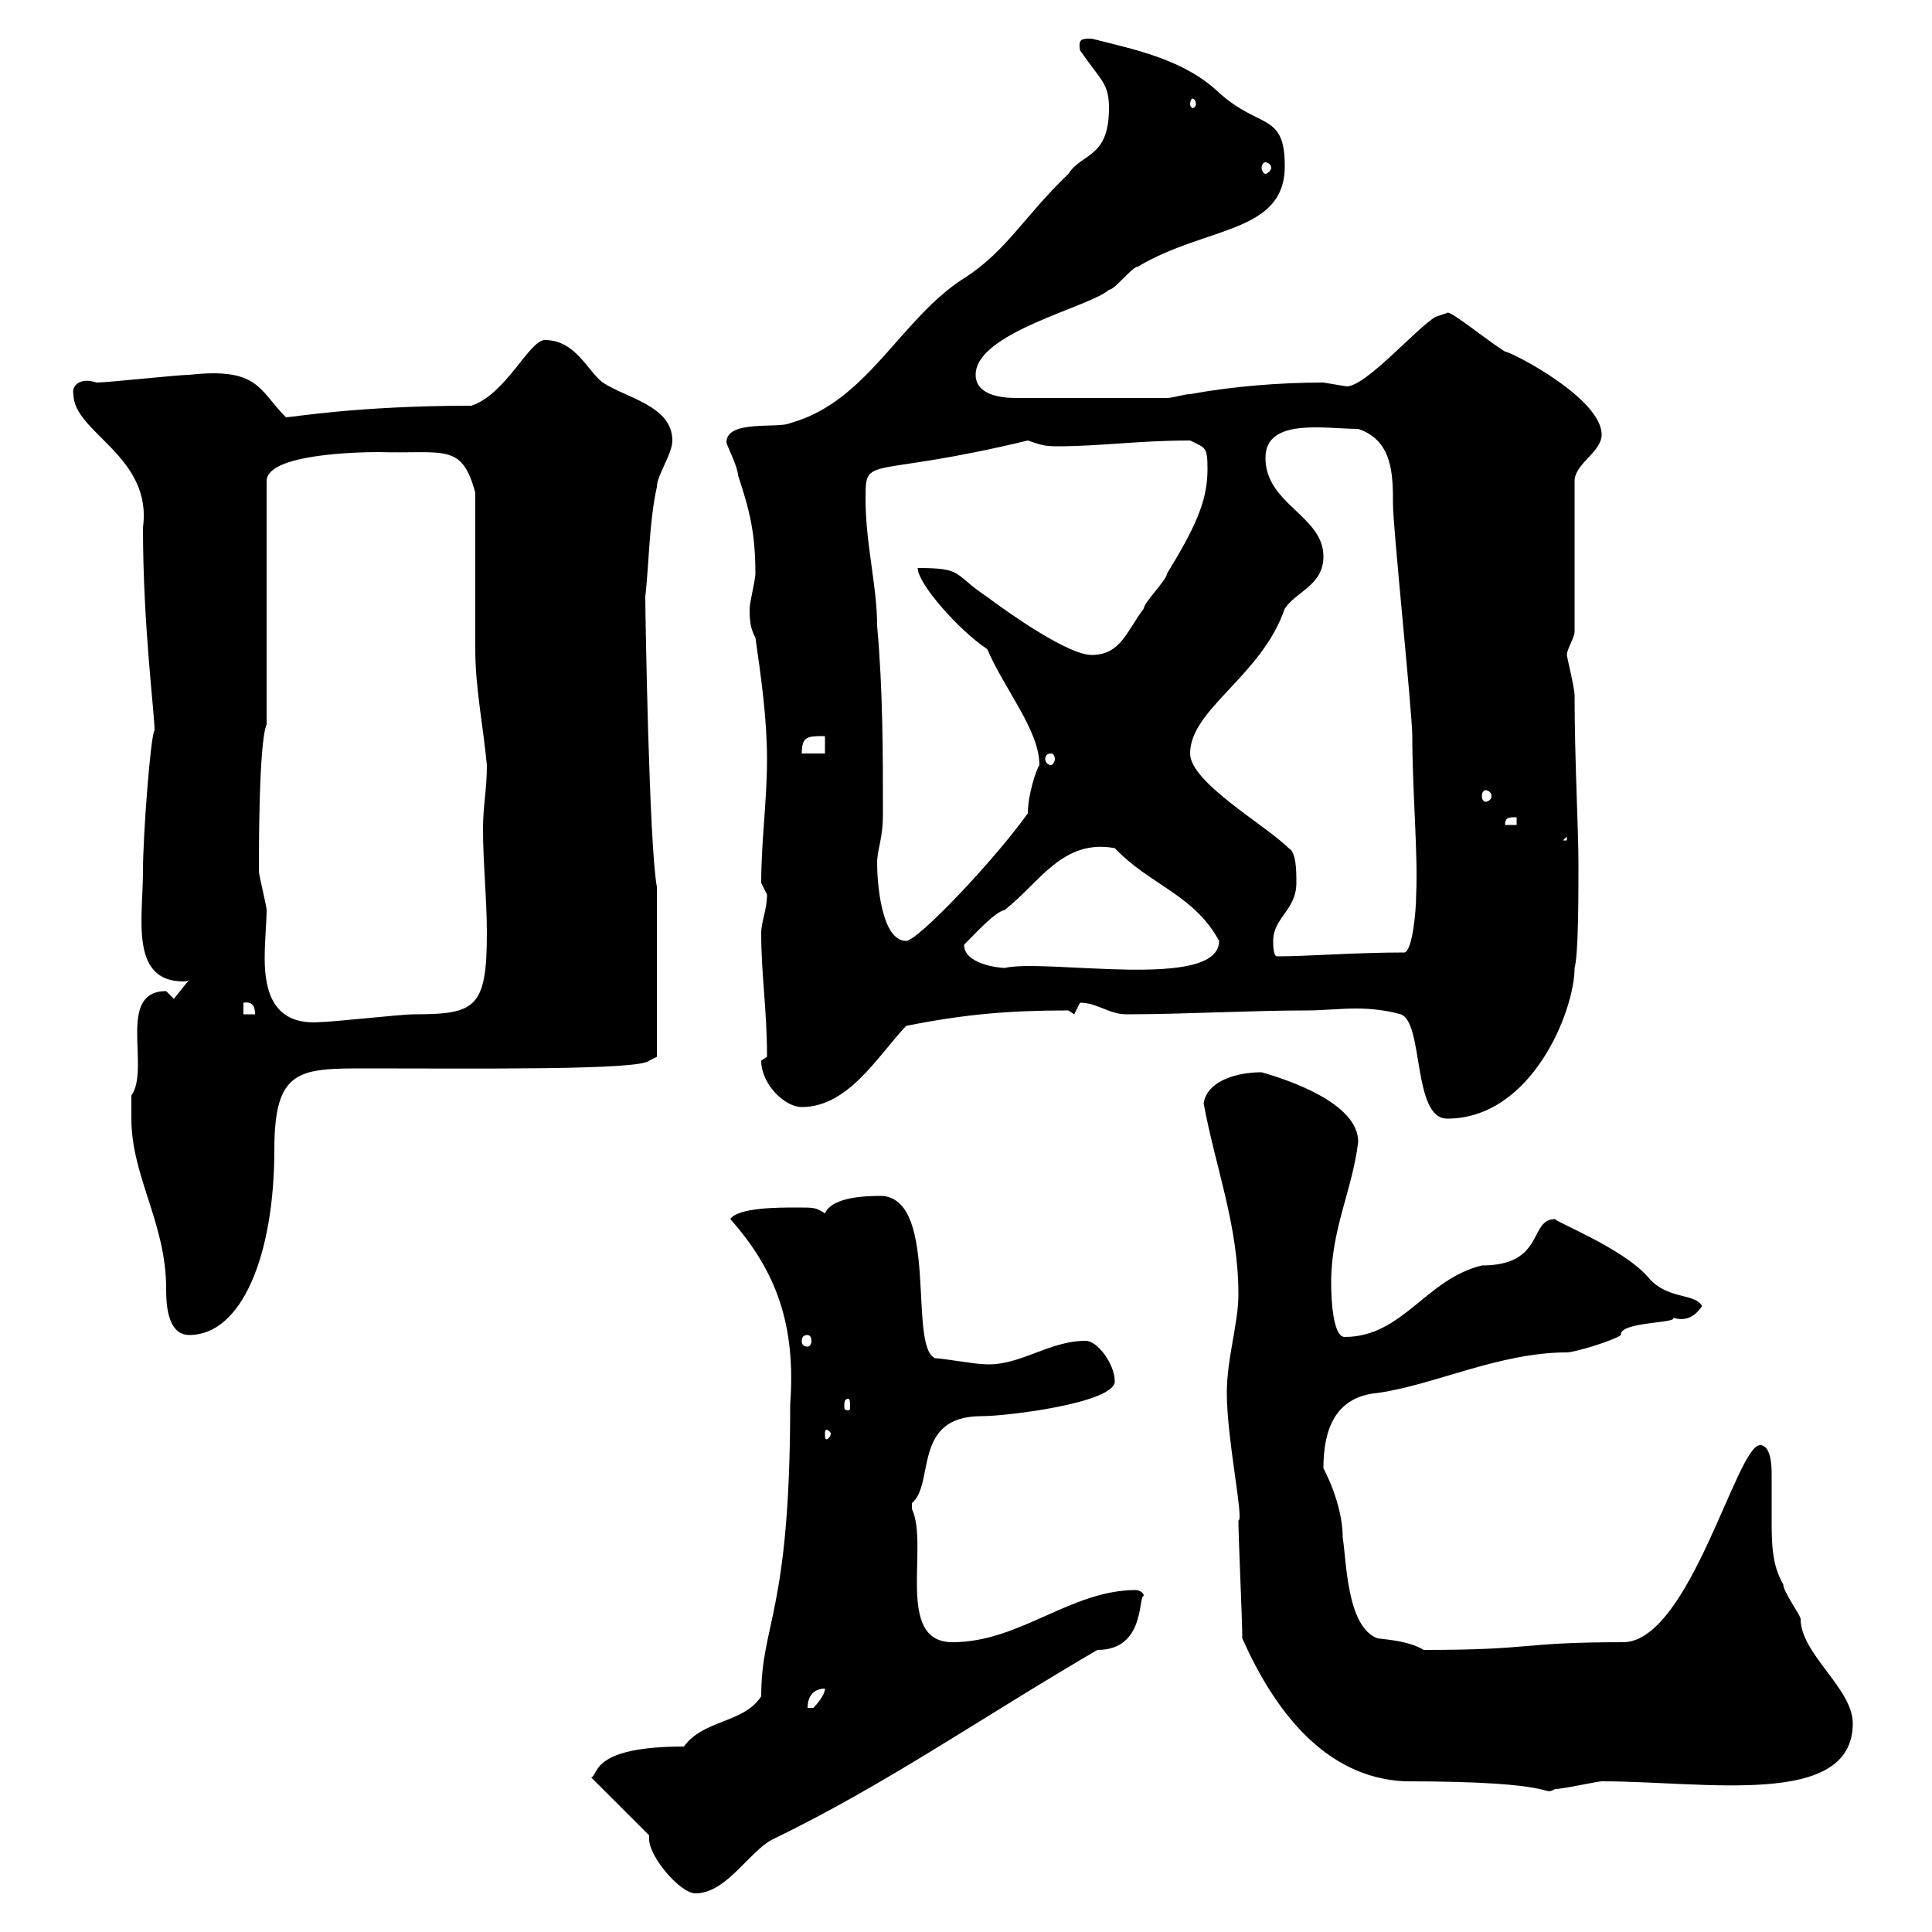 <svg xmlns="http://www.w3.org/2000/svg" xmlns:xlink="http://www.w3.org/1999/xlink" width="300" height="300"><path d="M100.80 285C100.80 285.30 100.80 285.30 100.80 285.60C100.80 288.30 105.60 294 108 294C112.80 294 116.40 287.40 120 285.60C137.40 277.20 152.40 266.70 170.40 256.20C177.90 256.20 176.70 247.80 177.60 247.80C177.60 247.20 176.70 246.90 176.40 246.90C166.20 246.90 158.40 255 147.90 255C138.90 255 144.30 240 141.60 234.30C141.60 234.30 141.60 234.30 141.60 233.40C145.20 230.40 141.60 219.90 152.40 219.90C156.60 219.90 173.10 217.80 173.10 214.50C173.10 211.80 170.40 208.20 168.60 208.20C162.60 208.20 158.10 212.40 152.40 211.80C151.50 211.80 146.10 210.90 145.20 210.90C141 209.10 145.80 186.60 137.10 185.70C135 185.70 129.30 185.70 128.10 188.40C126.60 187.50 126.60 187.50 123.60 187.50C120.90 187.50 114.60 187.50 113.40 189.30C120.60 197.40 123.60 205.80 122.70 218.10C122.70 250.50 118.20 252 118.20 263.40C115.50 267.60 109.20 267 106.20 271.20C91.50 271.20 93 275.70 91.80 276ZM192.90 254.40C197.70 265.20 205.50 276 218.10 276.60C243.30 276.60 239.10 279 241.50 277.80C242.70 277.80 248.10 276.60 248.70 276.60C264.90 276.60 287.70 280.80 287.70 267.60C287.70 262.20 279.60 256.80 279.60 251.40C279.60 250.80 276.90 247.20 276.90 246C275.10 243 275.10 239.40 275.10 235.80C275.10 233.40 275.10 231.30 275.10 228.90C275.10 228 275.10 224.40 273.30 224.40C269.70 224.40 262.50 254.40 252.30 255C235.50 255 238.80 256.20 221.10 256.20C219 255 216.60 254.70 213.90 254.40C209.10 252.60 209.10 242.40 208.50 238.80C208.50 233.40 205.50 228 205.50 228C205.50 222 207.30 216.90 213.90 216.30C222.60 215.10 232.80 210 243.30 210C244.50 210 250.50 208.20 251.70 207.30C251.40 205.20 260.70 205.50 259.80 204.60C261.60 205.20 263.10 204.60 264.30 202.80C263.10 200.70 258.90 201.90 255.90 198.30C252 193.80 241.20 189.60 241.50 189.30C237.30 189.30 240 196.50 230.10 196.50C221.40 198.60 217.80 207.60 208.80 207.60C207 207.60 206.70 201.90 206.70 199.20C206.70 190.80 210 184.80 210.90 177.30C210.90 171.30 200.10 167.70 195.90 166.50C192.30 166.50 187.50 167.70 186.90 171.30C188.70 181.20 192.30 190.20 192.30 201C192.30 205.50 190.50 210.90 190.50 216.30C190.50 223.50 193.20 236.10 192.30 236.10C192.30 238.80 192.90 251.40 192.90 254.40ZM128.10 262.20C128.10 263.40 126.30 265.20 126.30 265.20C125.40 265.20 125.40 265.20 125.40 265.20C125.40 262.20 127.80 262.20 128.10 262.20ZM129 222.60C129 223.20 128.40 223.50 128.40 223.50C128.10 223.50 128.10 223.20 128.10 222.60C128.10 222.30 128.10 222 128.40 222C128.40 222 129 222.30 129 222.60ZM131.70 217.20C132 217.20 132 217.80 132 218.40C132 218.70 132 219 131.70 219C131.10 219 131.10 218.70 131.10 218.40C131.10 217.80 131.10 217.20 131.70 217.20ZM125.40 207.30C125.70 207.30 126 207.60 126 208.20C126 208.80 125.70 209.10 125.40 209.10C124.80 209.10 124.50 208.80 124.50 208.20C124.50 207.60 124.80 207.30 125.40 207.30ZM20.40 173.70C20.40 182.70 25.80 189.90 25.80 200.10C25.80 201.90 25.80 207.30 29.40 207.30C37.50 207.30 42.60 195 42.60 178.50C42.60 165.90 46.50 165.90 57 165.90C74.10 165.90 99.30 166.20 100.80 164.70L102 164.10L102 137.70C100.80 131.40 100.20 95.40 100.20 92.70C100.80 87.30 100.80 81 102 75.60C102 73.80 104.40 70.50 104.40 68.40C104.40 63 97.20 61.80 93.60 59.40C91.20 57.60 89.40 52.80 84.60 52.80C82.20 52.80 78.60 61.20 73.20 63C55.50 63 45.30 64.80 44.40 64.80C40.20 60.60 40.20 57 29.40 58.20C27.60 58.20 16.80 59.40 15 59.40C12.30 58.50 11.10 60 11.40 61.20C11.40 67.20 23.70 70.80 22.20 81.90C22.20 97.20 24 110.70 24 113.40C23.40 114 22.20 129.60 22.20 135.30C22.20 142.50 20.10 152.40 28.50 152.40C28.80 152.40 29.10 152.40 29.40 152.10L27 155.10C27 155.10 25.80 153.90 25.80 153.90C18 153.90 23.40 165.90 20.40 170.10C20.40 170.10 20.40 173.10 20.40 173.70ZM203.10 156.90C205.20 156.90 208.20 156.60 210.60 156.60C213 156.60 215.40 156.90 217.50 157.50C221.10 158.70 219.30 173.70 224.70 173.70C237.90 173.70 244.50 156.90 244.50 150.30C245.10 148.20 245.10 139.20 245.10 134.10C245.10 128.70 244.50 117.90 244.50 108C244.50 106.80 243.30 102 243.30 101.70C243.30 100.80 244.50 99 244.50 98.10L244.50 74.70C244.50 72 248.70 70.20 248.70 67.50C248.70 61.80 234.60 54.60 233.70 54.60C230.40 52.50 225 48 224.70 48.60C224.70 48.60 222.90 49.20 222.90 49.20C219.90 51 212.10 60 209.10 60C209.10 60 205.50 59.40 205.50 59.40C198.60 59.40 191.40 60 184.80 61.20C183.90 61.20 182.10 61.80 181.20 61.80L157.80 61.80C155.10 61.80 151.50 61.20 151.50 58.20C151.50 51.60 169.20 47.70 172.20 45C173.10 45 175.80 41.40 176.70 41.40C187.20 35.10 199.50 36.30 199.50 25.80C199.50 17.40 195.60 20.10 189.30 14.40C183.90 9.30 176.70 7.80 169.50 6C168 6 167.40 6 167.70 7.80C171 12.60 172.20 12.90 172.20 16.80C172.20 24.60 168 23.70 165.90 27C159 33.60 156.30 39 149.70 43.20C139.80 49.50 134.70 62.40 122.70 65.70C120.90 66.60 112.80 65.10 112.80 68.70C112.80 69 114.60 72.60 114.60 73.80C116.40 79.20 117.30 82.80 117.30 89.10C117.30 90 116.40 93.60 116.40 94.50C116.40 95.70 116.40 97.50 117.30 99C118.20 105.30 119.10 111.60 119.10 117.90C119.10 124.50 118.20 130.50 118.20 137.10C118.20 137.10 119.10 138.90 119.10 138.90C119.10 141.30 118.20 143.10 118.20 144.90C118.20 151.50 119.10 156.60 119.10 164.10C119.10 164.10 118.20 164.70 118.20 164.70C118.20 168.30 121.80 171.90 124.50 171.90C131.70 171.90 136.20 164.10 140.70 159.30C149.70 157.50 156.60 156.90 165.90 156.90C165.90 156.90 166.80 157.50 166.80 157.50C166.80 157.50 167.70 155.70 167.70 155.70C170.40 155.70 172.20 157.50 174.90 157.50C183.90 157.50 194.10 156.90 203.10 156.90ZM40.20 135.30C40.20 131.70 40.20 115.20 41.40 112.50L41.40 74.70C41.40 70.50 55.50 70.20 58.80 70.20C69 70.50 71.70 68.70 73.80 76.50C73.80 80.10 73.80 97.20 73.80 100.80C73.80 106.80 75 112.50 75.60 118.80C75.60 122.70 75 125.10 75 128.70C75 134.10 75.60 139.50 75.60 144.90C75.60 156.60 73.80 157.50 64.20 157.50C62.40 157.50 51.60 158.70 49.80 158.70C42.60 159.30 41.10 154.20 41.10 148.80C41.10 146.10 41.40 143.10 41.40 141.30C41.40 140.70 40.20 135.90 40.20 135.30ZM37.80 155.70C39.60 155.40 39.60 156.90 39.60 157.50L37.80 157.50ZM149.70 146.70C151.50 144.90 154.50 141.60 156 141.30C161.40 137.10 165 130.20 173.10 131.70C178.50 137.40 185.40 138.90 189.30 146.10C189.30 153.90 162.60 148.80 156 150.30C155.10 150.30 149.70 149.70 149.70 146.70ZM197.70 146.10C197.70 142.50 201.30 141.30 201.30 137.10C201.30 135.30 201.30 132.30 200.10 131.70C196.50 128.10 184.80 121.50 184.80 117C184.80 110.10 195.90 105 199.50 94.50C201.30 91.80 205.50 90.90 205.50 86.40C205.50 80.10 196.50 78.30 196.50 71.10C196.50 64.80 205.80 66.60 210.90 66.60C216.30 68.40 216.30 73.80 216.30 78.30C216.30 81.90 219.30 110.70 219.30 114.30C219.30 122.70 220.20 132.60 219.90 138.90C219.90 141.60 219.30 147.60 218.10 147.90C210.30 147.90 203.10 148.50 198.30 148.50C197.70 148.50 197.70 146.70 197.70 146.10ZM136.20 134.10C136.20 131.70 137.10 130.50 137.10 126.30C137.10 117 137.10 107.10 136.20 97.20C136.20 90.90 134.40 84.60 134.40 77.40C134.40 70.50 134.70 74.40 159.60 68.40C161.40 69 162 69.30 164.10 69.30C171 69.30 176.70 68.40 184.80 68.40C187.20 69.60 187.50 69.30 187.50 72.90C187.50 78 185.40 82.20 181.20 89.10C181.20 90 177.60 93.60 177.60 94.50C174.90 98.10 174 101.70 169.50 101.70C165.90 101.70 156.90 95.40 153.30 92.70C147.90 89.10 149.70 88.20 142.50 88.20C142.50 90.60 148.80 97.80 153.30 100.80C156 107.10 161.40 113.40 161.40 118.80C160.80 119.70 159.60 123.60 159.60 126.30C154.20 133.80 142.50 146.10 140.70 146.10C136.80 146.10 136.20 136.80 136.20 134.10ZM243.30 129.90L243.30 130.50L242.70 130.50ZM235.50 126.90L235.50 128.10L233.70 128.10C233.70 126.90 234.30 126.90 235.50 126.90ZM230.70 122.70C231 122.70 231.60 123 231.60 123.60C231.60 124.20 231 124.50 230.70 124.50C230.40 124.50 230.10 124.20 230.10 123.60C230.10 123 230.40 122.70 230.70 122.70ZM163.20 117C163.50 117 163.80 117.30 163.80 117.90C163.80 118.20 163.50 118.80 163.20 118.80C162.60 118.80 162.30 118.20 162.30 117.90C162.30 117.30 162.60 117 163.20 117ZM128.10 114.30L128.10 117L124.50 117C124.50 114.30 125.40 114.30 128.10 114.30ZM196.50 25.20C196.80 25.20 197.40 25.50 197.40 26.10C197.40 26.40 196.80 27 196.50 27C196.20 27 195.90 26.40 195.90 26.10C195.90 25.50 196.20 25.20 196.50 25.20ZM185.70 16.20C185.70 16.50 185.40 16.80 185.10 16.80C185.10 16.80 184.80 16.50 184.80 16.20C184.80 15.60 185.10 15.30 185.10 15.30C185.40 15.30 185.70 15.60 185.70 16.20Z"/></svg>